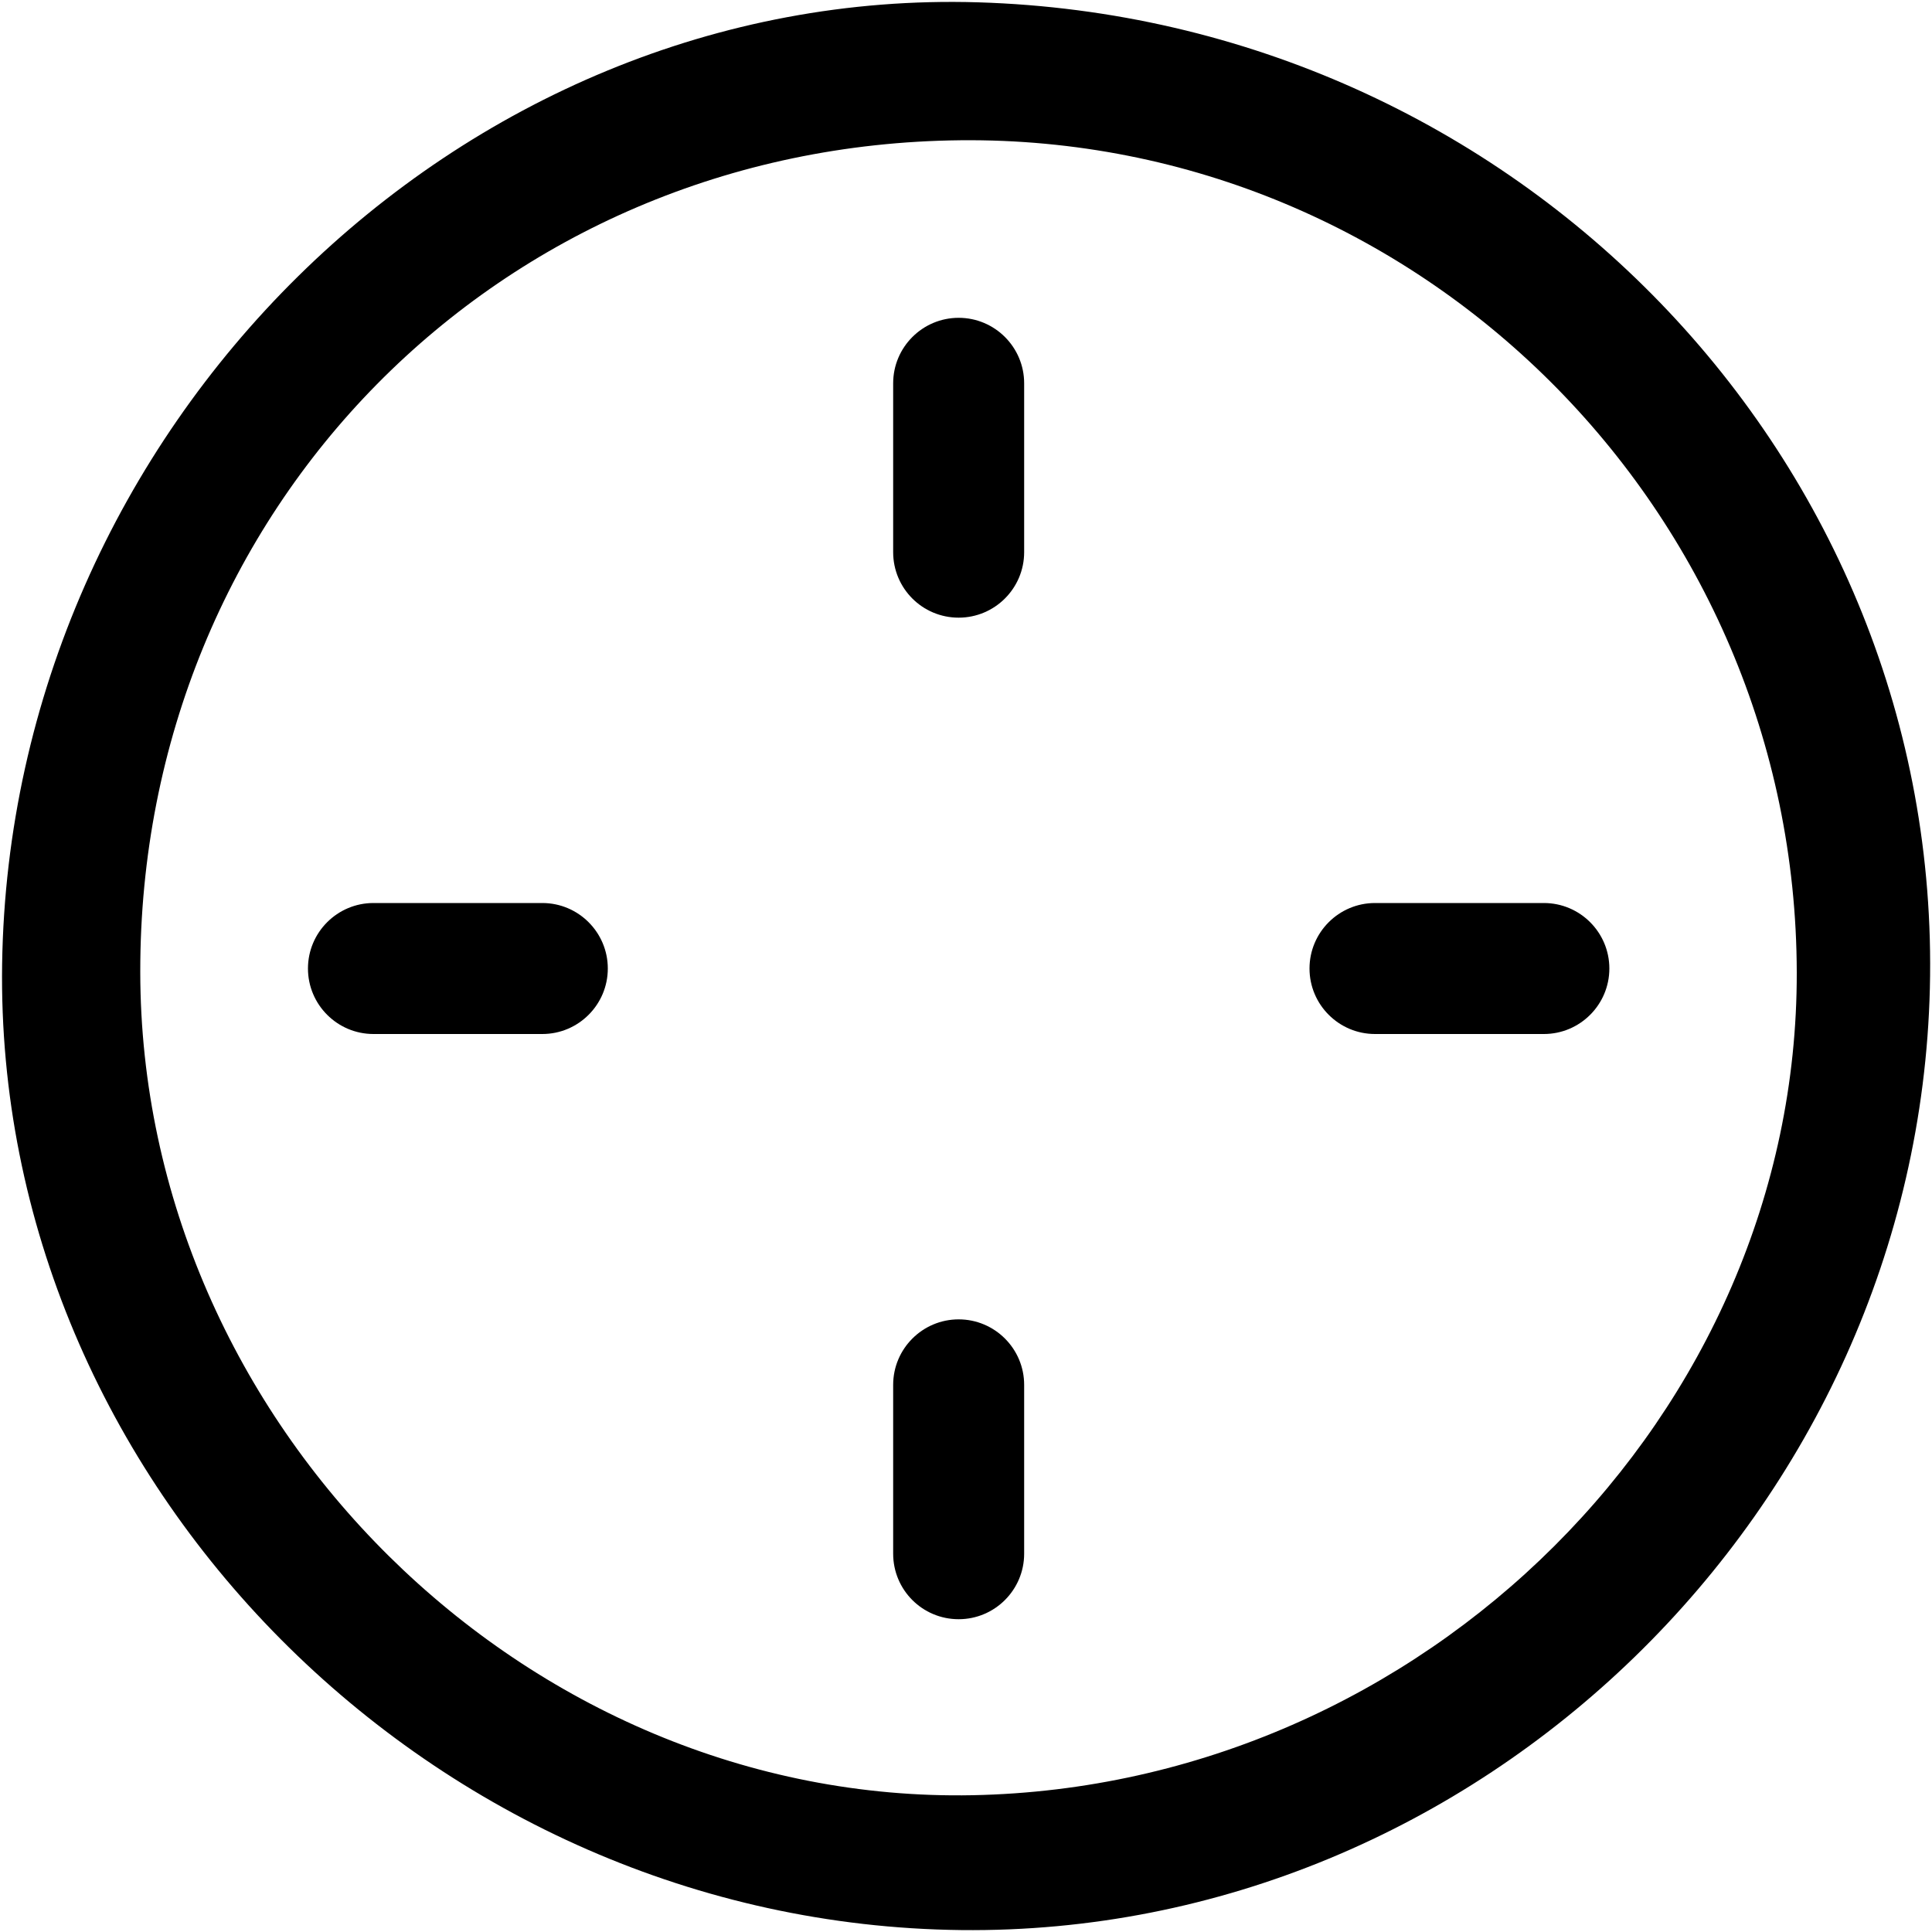 <?xml version="1.0" encoding="utf-8"?>
<!-- Generator: Adobe Illustrator 24.0.1, SVG Export Plug-In . SVG Version: 6.00 Build 0)  -->
<svg version="1.1" id="Layer_1" xmlns="http://www.w3.org/2000/svg" xmlns:xlink="http://www.w3.org/1999/xlink" x="0px" y="0px"
	 viewBox="0 0 1000 1000" style="enable-background:new 0 0 1000 1000;" xml:space="preserve">
<g>
	<g>
		<path d="M799.1,535.2h-87.4c-18.7,0-33.9-15.2-33.9-33.9v0c0-18.7,15.2-33.9,33.9-33.9h87.4c18.7,0,33.9,15.2,33.9,33.9v0
			C833,520,817.8,535.2,799.1,535.2z"/>
		<path d="M280.7,535.2h-87.4c-18.7,0-33.9-15.2-33.9-33.9v0c0-18.7,15.2-33.9,33.9-33.9h87.4c18.7,0,33.9,15.2,33.9,33.9v0
			C314.6,520,299.4,535.2,280.7,535.2z"/>
	</g>
	<path d="M506.2,1.2C237-6.9,5.2,221.7,1.1,499c-4,268.2,223,496.9,496.3,500c267.9,3,495-217.7,501.5-487.6
		C1005.5,238,784.9,9.6,506.2,1.2z M503.4,929.2C272,933.7,72.8,736.7,72.6,503.1C72.3,263.4,258.1,75,497.1,72.6
		C734.5,70.2,929.6,264.4,930,503.4C930.4,731.8,737.2,924.6,503.4,929.2z"/>
	<g>
		<path d="M462.3,804.2v-87.4c0-18.7,15.2-33.9,33.9-33.9h0c18.7,0,33.9,15.2,33.9,33.9v87.4c0,18.7-15.2,33.9-33.9,33.9h0
			C477.4,838.1,462.3,822.9,462.3,804.2z"/>
		<path d="M462.3,285.8v-87.4c0-18.7,15.2-33.9,33.9-33.9h0c18.7,0,33.9,15.2,33.9,33.9v87.4c0,18.7-15.2,33.9-33.9,33.9h0
			C477.4,319.7,462.3,304.5,462.3,285.8z"/>
	</g>
</g>
</svg>
